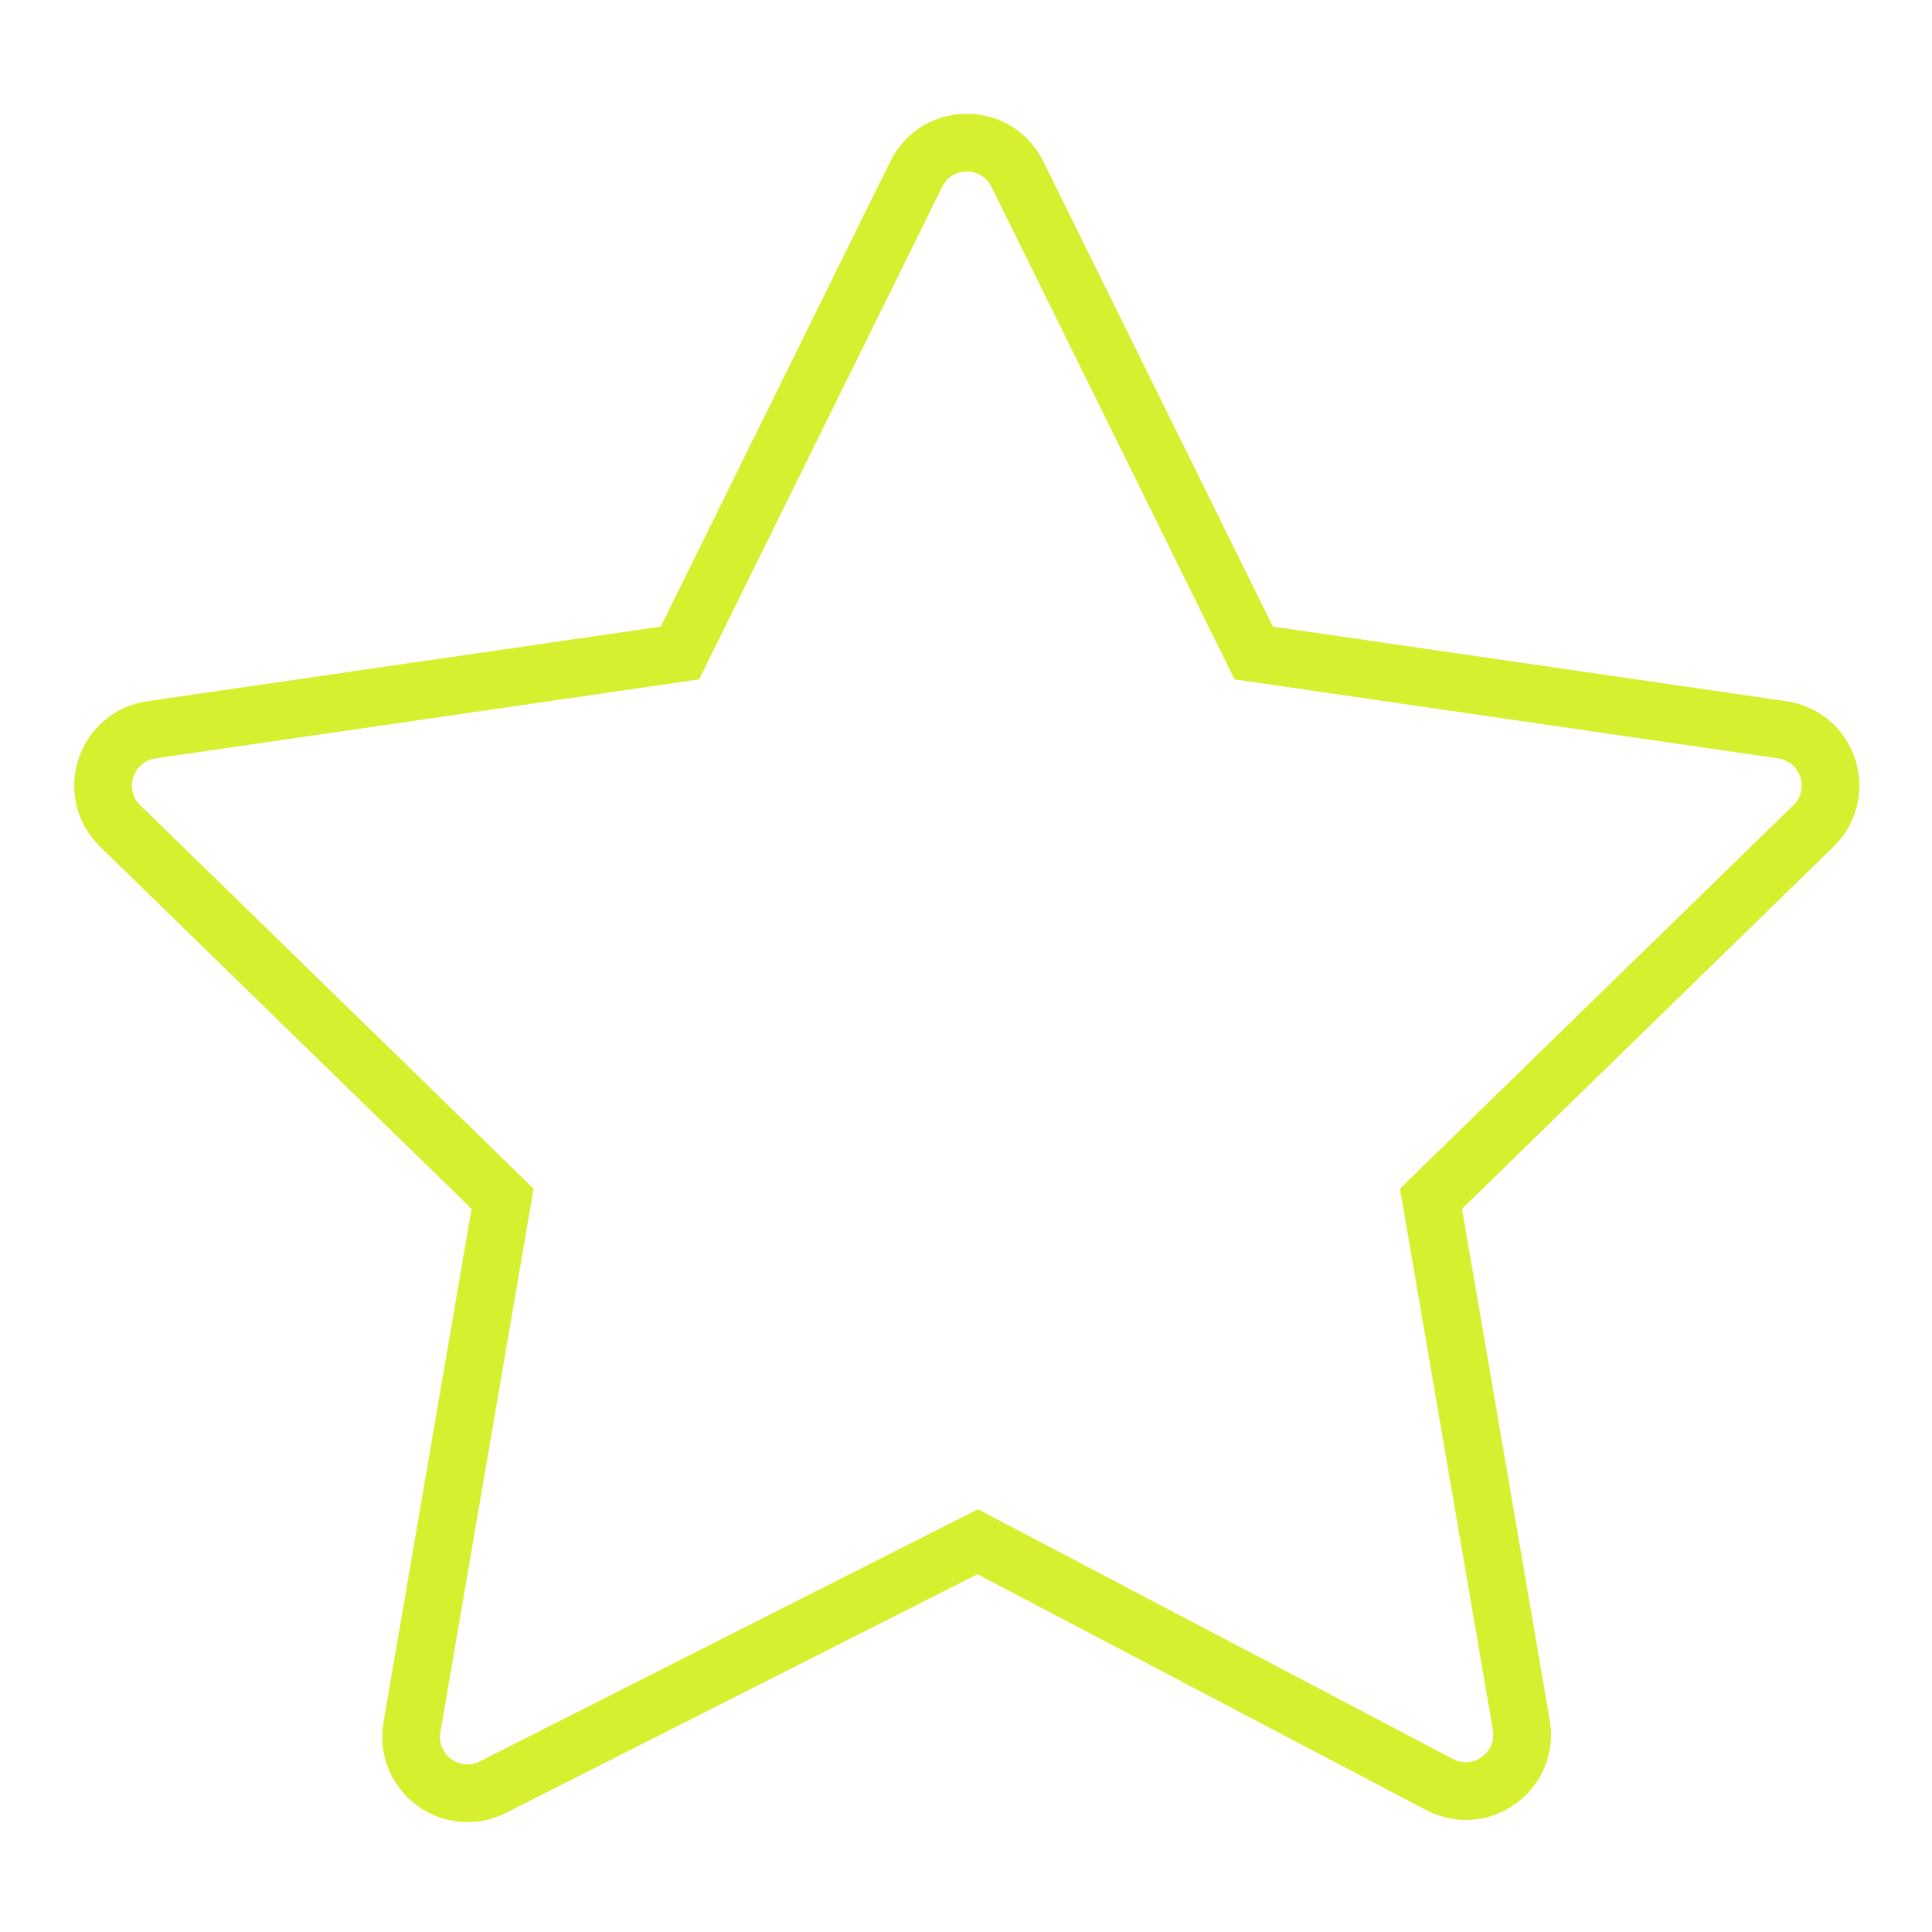 <?xml version="1.0" encoding="UTF-8"?> <svg xmlns="http://www.w3.org/2000/svg" width="50" height="50" viewBox="0 0 50 50" fill="none"> <path d="M48.012 19.648C47.75 18.844 47.068 18.268 46.231 18.147L32.942 16.216L26.999 4.174C26.625 3.416 25.867 2.944 25.021 2.944C24.176 2.944 23.417 3.416 23.043 4.174L17.1 16.216L3.811 18.147C2.973 18.269 2.291 18.844 2.03 19.648C1.768 20.453 1.982 21.319 2.588 21.91L12.204 31.284L9.925 44.575C9.783 45.401 10.114 46.225 10.789 46.723C11.177 47.01 11.636 47.156 12.097 47.156C12.437 47.156 12.778 47.077 13.095 46.917L25.297 40.741L36.907 46.844C37.656 47.239 38.546 47.174 39.23 46.676C39.914 46.179 40.251 45.352 40.108 44.519L37.837 31.284L47.453 21.911C48.059 21.32 48.273 20.453 48.012 19.648ZM46.41 20.84L36.231 30.762L38.635 44.771C38.681 45.044 38.575 45.304 38.352 45.467C38.128 45.631 37.848 45.651 37.603 45.522L25.31 39.059L12.42 45.583C12.174 45.707 11.897 45.683 11.676 45.521C11.456 45.358 11.352 45.099 11.398 44.828L13.81 30.762L3.631 20.84C3.433 20.647 3.366 20.375 3.452 20.111C3.537 19.848 3.752 19.667 4.026 19.627L18.093 17.582L24.384 4.836C24.506 4.588 24.745 4.44 25.021 4.44C25.298 4.44 25.536 4.588 25.659 4.836L31.95 17.582L46.016 19.627C46.29 19.667 46.505 19.848 46.59 20.111C46.676 20.375 46.609 20.647 46.41 20.84Z" fill="#D6F030"></path> </svg> 